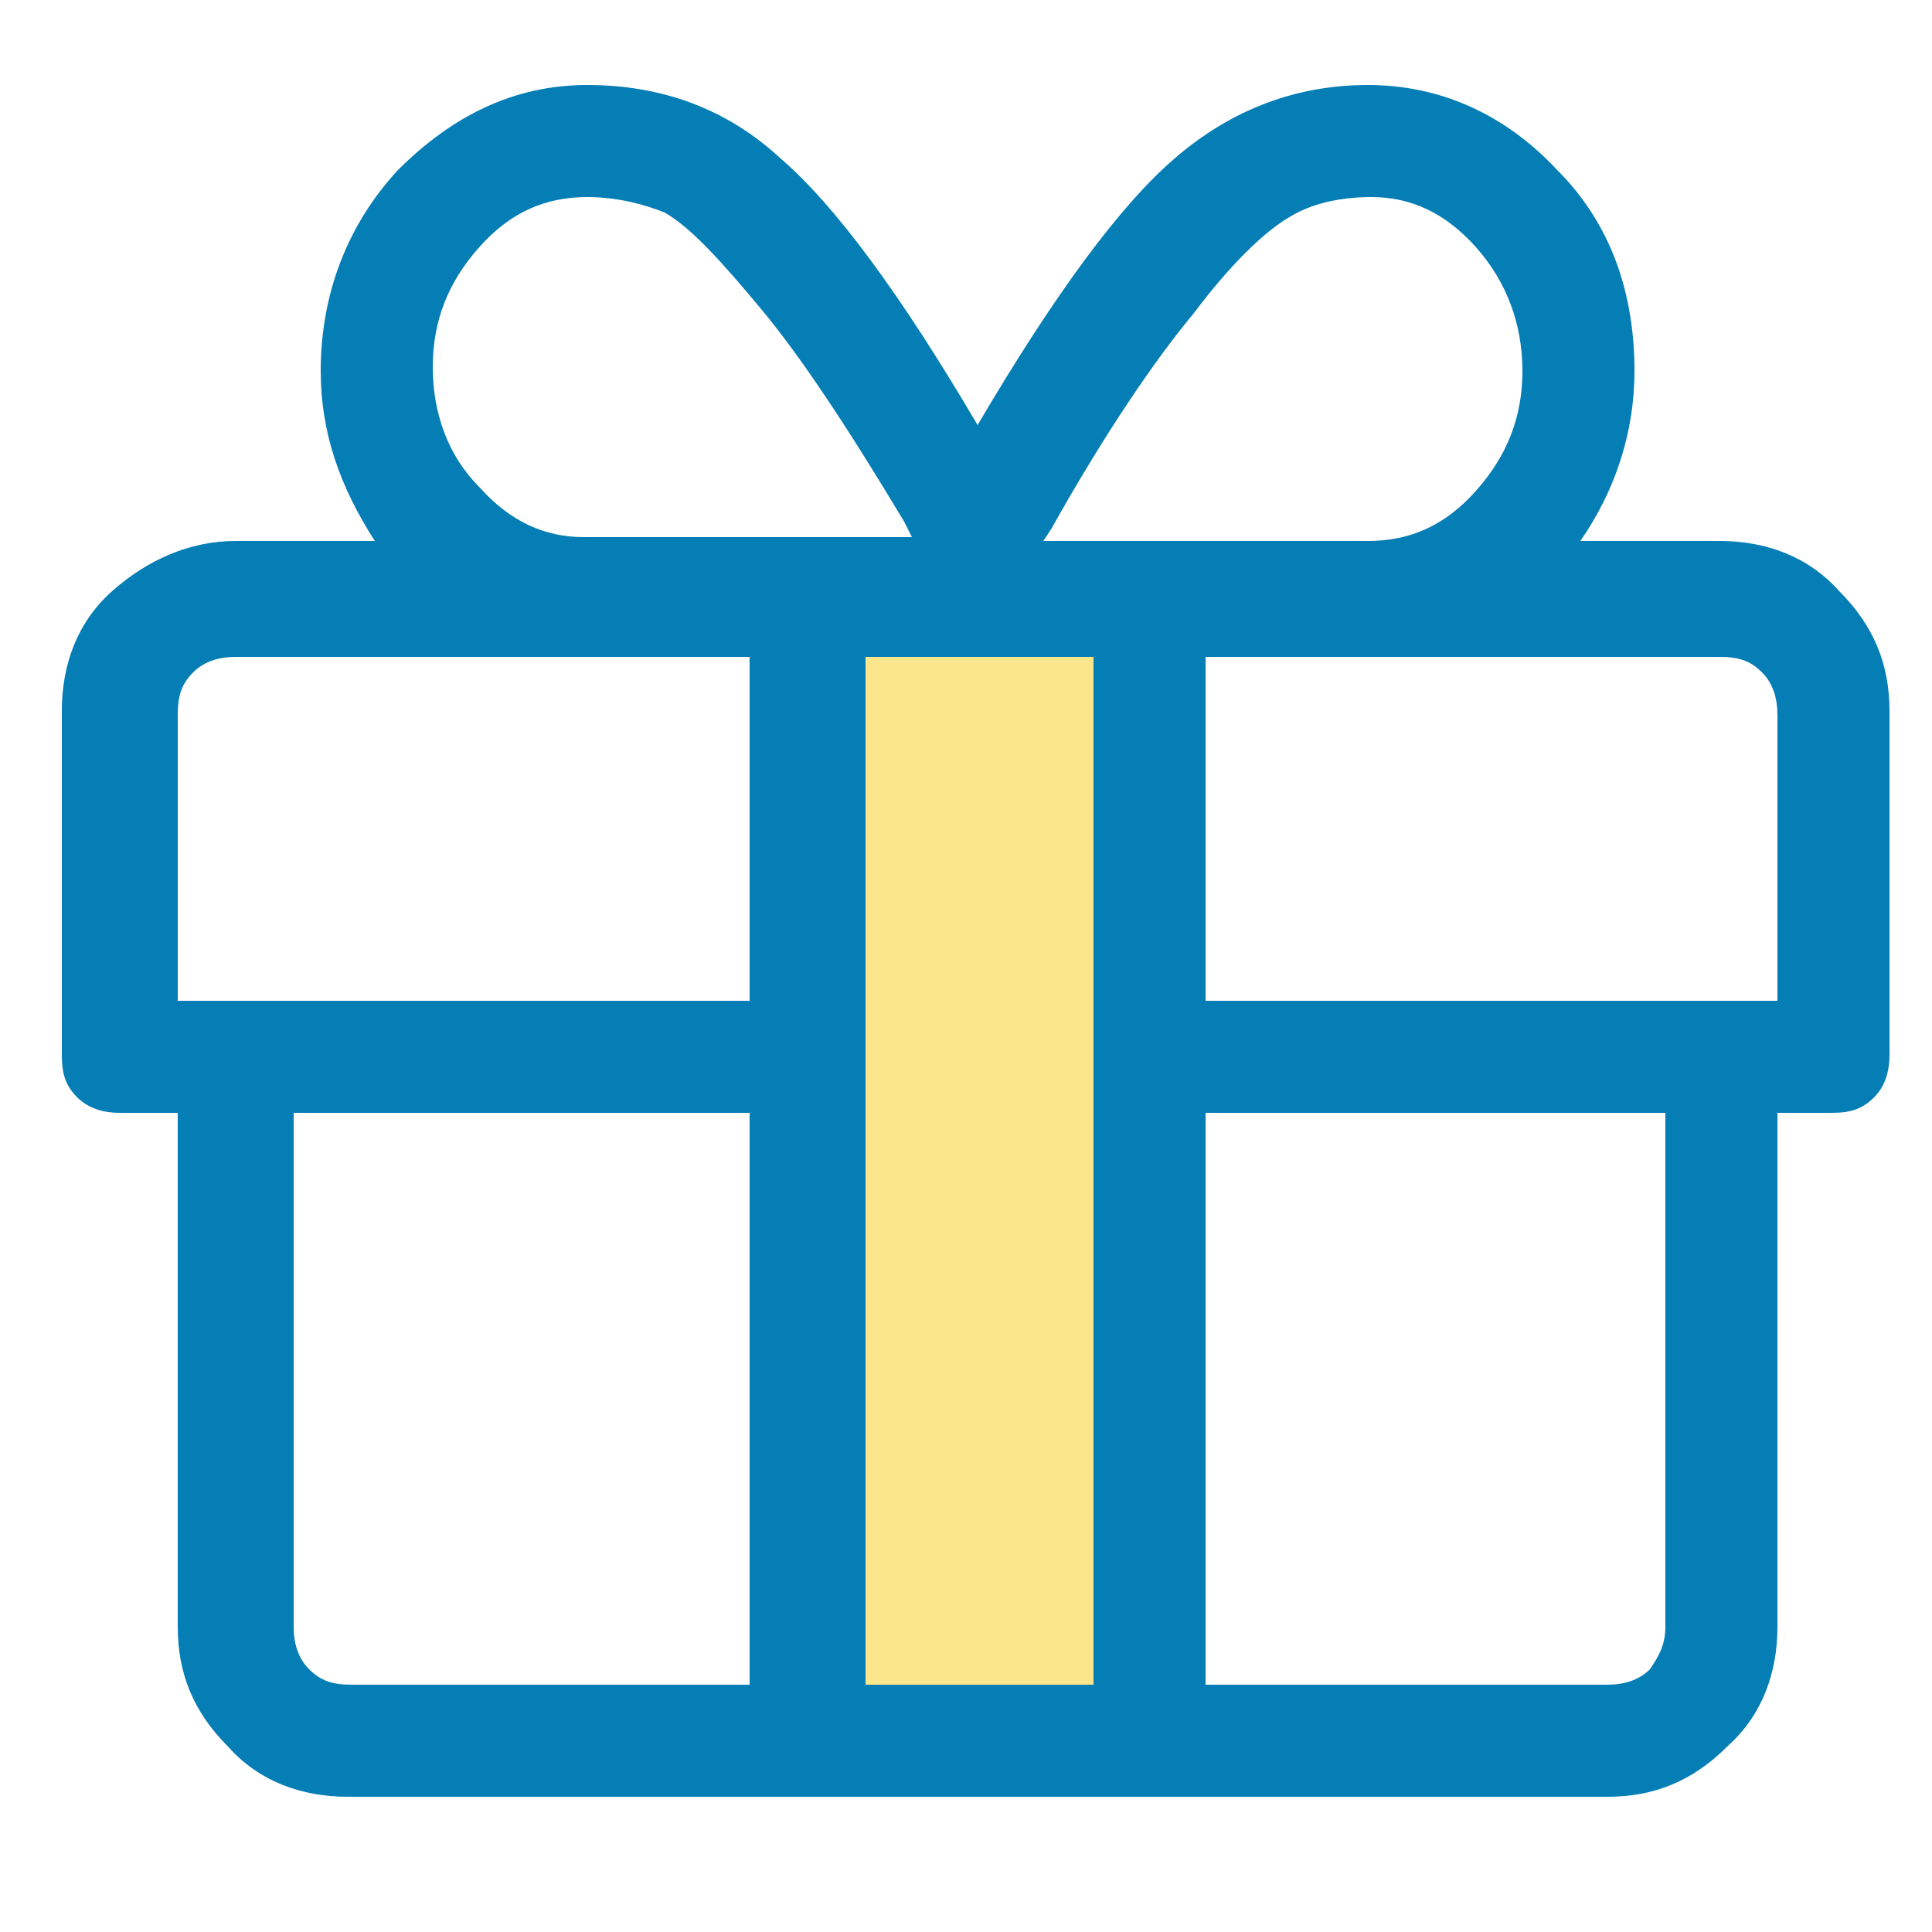 <?xml version="1.0" encoding="utf-8"?>
<!-- Generator: Adobe Illustrator 24.2.0, SVG Export Plug-In . SVG Version: 6.00 Build 0)  -->
<svg version="1.1" id="Layer_1" xmlns="http://www.w3.org/2000/svg" xmlns:xlink="http://www.w3.org/1999/xlink" x="0px" y="0px"
	 viewBox="0 0 50 50" style="enable-background:new 0 0 50 50;" xml:space="preserve">
<style type="text/css">
	.st0{fill:#FBE68C;}
	.st1{enable-background:new    ;}
	.st2{fill:#057DB5;}
</style>
<rect id="Rectangle_8" x="20.1" y="17" class="st0" width="10.4" height="28.8"/>
<g class="st1">
	<path class="st2" d="M44.5,14c1.2,0,2.3,0.4,3.1,1.3c0.9,0.9,1.3,1.9,1.3,3.1v8.9c0,0.4-0.1,0.8-0.4,1.1s-0.6,0.4-1.1,0.4H46v13.3
		c0,1.2-0.4,2.3-1.3,3.1c-0.9,0.9-1.9,1.3-3.1,1.3H9c-1.2,0-2.3-0.4-3.1-1.3c-0.9-0.9-1.3-1.9-1.3-3.1V28.8H3.1
		c-0.4,0-0.8-0.1-1.1-0.4s-0.4-0.6-0.4-1.1v-8.9c0-1.2,0.4-2.3,1.3-3.1C3.8,14.5,4.9,14,6.1,14h3.6c-0.9-1.4-1.4-2.8-1.4-4.4
		c0-2,0.7-3.8,2-5.2c1.4-1.4,3-2.2,4.9-2.2s3.6,0.6,5,1.9c1.4,1.2,3.1,3.5,5.1,6.9c2-3.4,3.7-5.7,5.1-6.9c1.5-1.3,3.2-1.9,5-1.9
		s3.5,0.7,4.9,2.2c1.4,1.4,2,3.2,2,5.2c0,1.6-0.5,3.1-1.4,4.4H44.5z M19.4,25.9V17H6.1c-0.4,0-0.8,0.1-1.1,0.4
		c-0.3,0.3-0.4,0.6-0.4,1.1v7.4H19.4z M19.4,43.6V28.8H7.6v13.3c0,0.4,0.1,0.8,0.4,1.1c0.3,0.3,0.6,0.4,1.1,0.4H19.4z M15.2,5.1
		c-1.1,0-2,0.4-2.8,1.3c-0.8,0.9-1.2,1.9-1.2,3.1s0.4,2.3,1.2,3.1c0.8,0.9,1.7,1.3,2.7,1.3h8.5l-0.2-0.4c-1.5-2.5-2.7-4.3-3.7-5.5
		c-1-1.2-1.8-2.1-2.5-2.5C16.7,5.3,16,5.1,15.2,5.1z M28.3,43.6V17h-5.9v26.6H28.3z M27.2,13.7L27,14h8.4c1.1,0,2-0.4,2.8-1.3
		c0.8-0.9,1.2-1.9,1.2-3.1S39,7.3,38.2,6.4c-0.8-0.9-1.7-1.3-2.7-1.3c-0.9,0-1.6,0.2-2.1,0.5c-0.7,0.4-1.6,1.3-2.5,2.5
		C29.9,9.3,28.6,11.2,27.2,13.7z M46,25.9v-7.4c0-0.4-0.1-0.8-0.4-1.1C45.3,17.1,45,17,44.5,17H31.2v8.9H46z M43.1,42.1V28.8H31.2
		v14.8h10.4c0.4,0,0.8-0.1,1.1-0.4C42.9,42.9,43.1,42.6,43.1,42.1z"/>
</g>
</svg>
